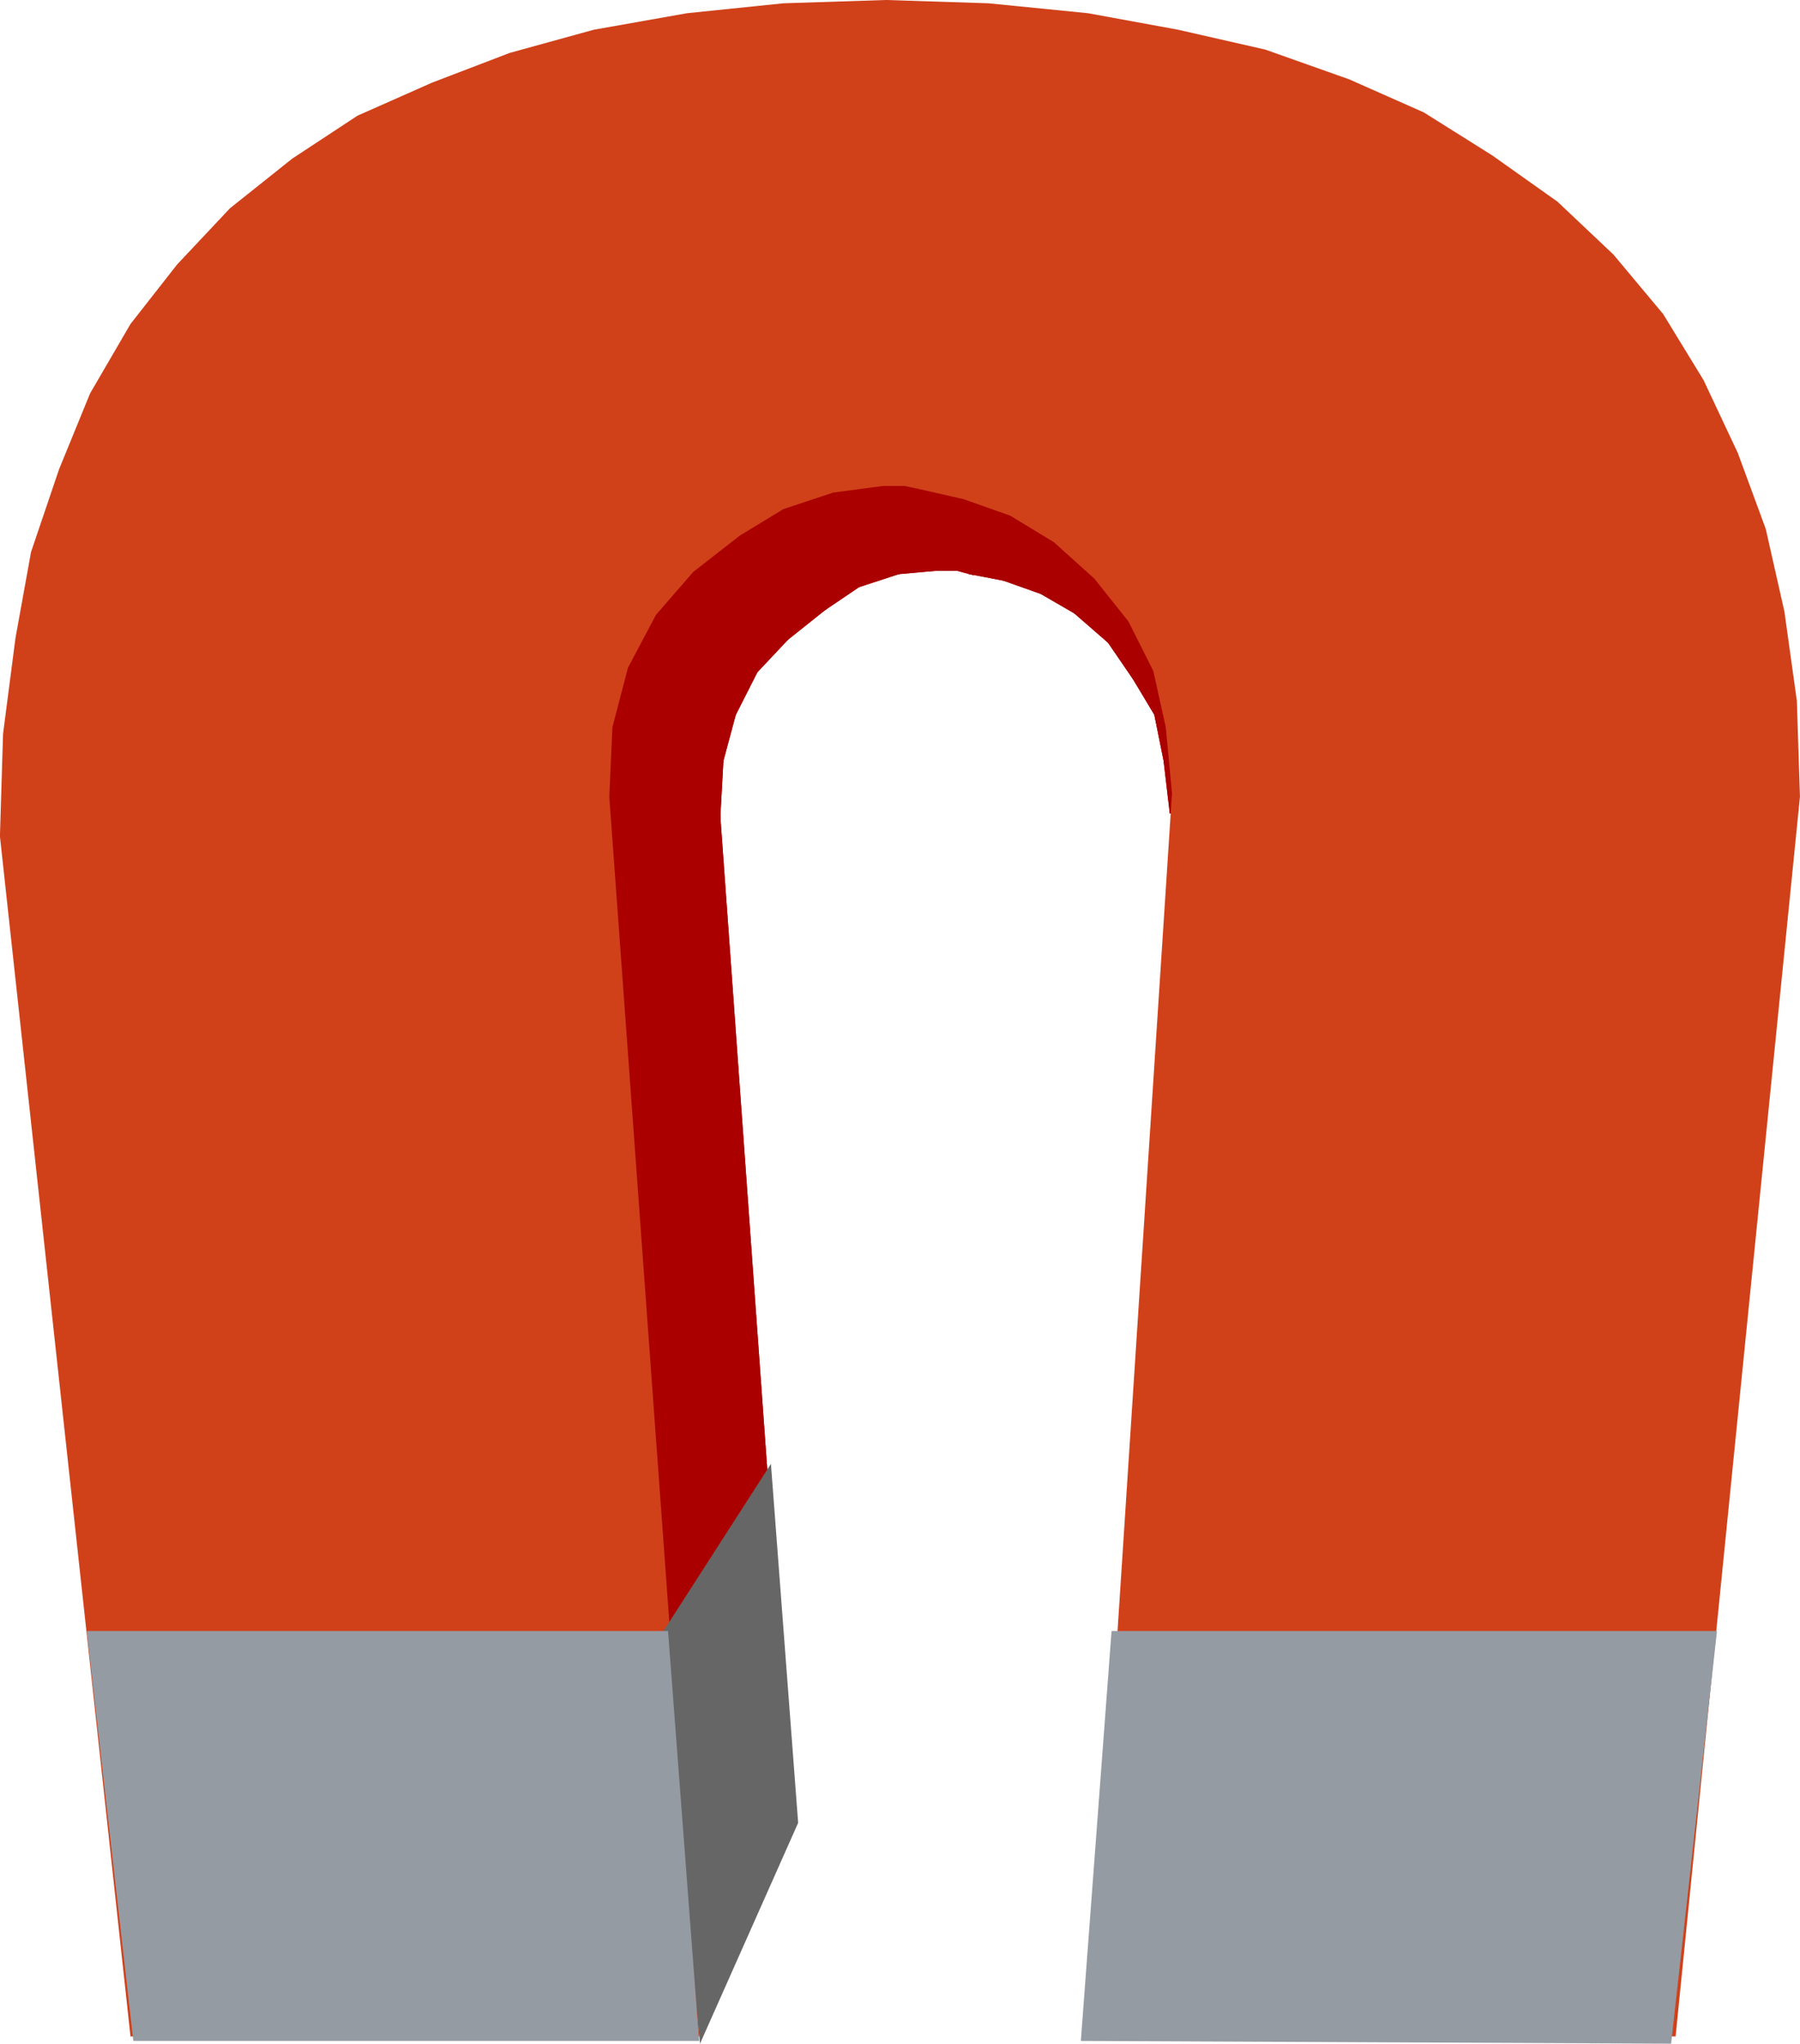 <?xml version="1.0" encoding="UTF-8"?>
<svg version="1.1" viewBox="0 0 400.66 454.91" xmlns="http://www.w3.org/2000/svg">
<g transform="translate(-132.72 -144.6)">
<path d="m287.72 593.49 20.068-45.625-5.536-73.589-21.452 27.964z" fill="#a00" fill-rule="evenodd" stroke="#a00"/>
<path d="m280.8 502.24 21.452-27.964h-103.11l-47.747 27.964z" fill="#959ba3" fill-rule="evenodd"/>
<path d="m199.15 474.28" fill="#959ba3" fill-rule="evenodd"/>
<path d="m288.41 593.49 20.07-45.62-15.92-221.5-24.22-8.84z" fill="#a00" fill-rule="evenodd" stroke="#a00"/>
<path d="m268.34 317.53 24.219 8.831 0.692-12.51-24.219-11.774z" fill="#a00" fill-rule="evenodd" stroke="#a00"/>
<path d="m269.04 302.08 24.219 11.774 2.768-10.302-23.527-14.718z" fill="#a00" fill-rule="evenodd" stroke="#a00"/>
<path d="m272.5 288.84 23.527 14.718 4.844-9.566-22.144-16.925z" fill="#a00" fill-rule="evenodd" stroke="#a00"/>
<path d="m278.72 277.06 22.144 16.925 6.92-7.359-20.76-19.133z" fill="#a00" fill-rule="evenodd" stroke="#a00"/>
<path d="m287.03 267.49 20.76 19.133 8.304-6.623-18.684-20.605z" fill="#a00" fill-rule="evenodd" stroke="#a00"/>
<path d="m297.41 259.4 18.684 20.605 7.612-5.151-16.608-21.341z" fill="#a00" fill-rule="evenodd" stroke="#a00"/>
<path d="m307.1 253.51 16.608 21.341 8.996-2.943-14.532-22.077z" fill="#a00" fill-rule="evenodd" stroke="#a00"/>
<path d="m318.17 249.83 14.532 22.077 8.304-0.736-11.764-22.812z" fill="#a00" fill-rule="evenodd" stroke="#a00"/>
<path d="m329.24 248.36 11.764 22.812h1.384l-11.764-22.812z" fill="#a00" fill-rule="evenodd" stroke="#a00"/>
<path d="m330.62 248.36 11.764 22.812h0.692l-11.764-22.812z" fill="#a00" fill-rule="evenodd" stroke="#a00"/>
<path d="m331.32 248.36 11.764 22.812h2.768l-11.764-22.812z" fill="#a00" fill-rule="evenodd" stroke="#a00"/>
<path d="m334.08 248.36 11.764 22.812 2.768 0.736-11.072-22.812z" fill="#a00" fill-rule="evenodd" stroke="#a00"/>
<path d="m337.54 249.1 11.072 22.812 7.612 1.472-8.996-22.077z" fill="#a00" fill-rule="evenodd" stroke="#a00"/>
<path d="m347.23 251.31 8.996 22.077 8.304 2.944-6.92-21.341z" fill="#a00" fill-rule="evenodd" stroke="#a00"/>
<path d="m357.61 254.98 6.92 21.341 7.612 4.415-4.844-19.869z" fill="#a00" fill-rule="evenodd" stroke="#a00"/>
<path d="m367.3 260.87 4.844 19.869 7.612 6.623-3.46-18.397z" fill="#a00" fill-rule="evenodd" stroke="#a00"/>
<path d="m376.29 268.97 3.46 18.397 5.536 8.095-1.384-16.925z" fill="#a00" fill-rule="evenodd" stroke="#a00"/>
<path d="m383.91 278.53 1.384 16.925 4.844 8.095-0.692-13.982z" fill="#a00" fill-rule="evenodd" stroke="#a00"/>
<path d="m389.44 289.57 0.692 13.982 2.076 10.302v-11.774z" fill="#a00" fill-rule="evenodd" stroke="#a00"/>
<path d="m392.21 302.08v11.774l1.384 11.774v-8.831z" fill="#a00" fill-rule="evenodd" stroke="#a00"/>
<path d="m207.45 547.87" fill="#d0411a" fill-rule="evenodd"/>
<path d="m287.72 593.49 20.068-45.625-5.536-73.589-21.452 27.964z" fill="#a00" fill-rule="evenodd" stroke="#a00"/>
<path d="m280.8 502.24 21.452-27.964h-103.11l-47.747 27.964z" fill="#959ba3" fill-rule="evenodd"/>
<path d="m199.15 474.28" fill="#959ba3" fill-rule="evenodd"/>
<path d="m288.41 593.49 20.07-45.62-15.92-221.5-24.22-8.84z" fill="#a00" fill-rule="evenodd" stroke="#a00"/>
<path d="m268.34 317.53 24.219 8.831 0.692-12.51-24.219-11.774z" fill="#a00" fill-rule="evenodd" stroke="#a00"/>
<path d="m269.04 302.08 24.219 11.774 2.768-10.302-23.527-14.718z" fill="#a00" fill-rule="evenodd" stroke="#a00"/>
<path d="m272.5 288.84 23.527 14.718 4.844-9.566-22.144-16.925z" fill="#a00" fill-rule="evenodd" stroke="#a00"/>
<path d="m278.72 277.06 22.144 16.925 6.92-7.359-20.76-19.133z" fill="#a00" fill-rule="evenodd" stroke="#a00"/>
<path d="m287.03 267.49 20.76 19.133 8.304-6.623-18.684-20.605z" fill="#a00" fill-rule="evenodd" stroke="#a00"/>
<path d="m297.41 259.4 18.684 20.605 7.612-5.151-16.608-21.341z" fill="#a00" fill-rule="evenodd" stroke="#a00"/>
<path d="m307.1 253.51 16.608 21.341 8.996-2.943-14.532-22.077z" fill="#a00" fill-rule="evenodd" stroke="#a00"/>
<path d="m318.17 249.83 14.532 22.077 8.304-0.736-11.764-22.812z" fill="#a00" fill-rule="evenodd" stroke="#a00"/>
<path d="m329.24 248.36 11.764 22.812h1.384l-11.764-22.812z" fill="#a00" fill-rule="evenodd" stroke="#a00"/>
<path d="m330.62 248.36 11.764 22.812h0.692l-11.764-22.812z" fill="#a00" fill-rule="evenodd" stroke="#a00"/>
<path d="m331.32 248.36 11.764 22.812h2.768l-11.764-22.812z" fill="#a00" fill-rule="evenodd" stroke="#a00"/>
<path d="m334.08 248.36 11.764 22.812 2.768 0.736-11.072-22.812z" fill="#a00" fill-rule="evenodd" stroke="#a00"/>
<path d="m337.54 249.1 11.072 22.812 7.612 1.472-8.996-22.077z" fill="#a00" fill-rule="evenodd" stroke="#a00"/>
<path d="m347.23 251.31 8.996 22.077 8.304 2.944-6.92-21.341z" fill="#a00" fill-rule="evenodd" stroke="#a00"/>
<path d="m357.61 254.98 6.92 21.341 7.612 4.415-4.844-19.869z" fill="#a00" fill-rule="evenodd" stroke="#a00"/>
<path d="m367.3 260.87 4.844 19.869 7.612 6.623-3.46-18.397z" fill="#a00" fill-rule="evenodd" stroke="#a00"/>
<path d="m376.29 268.97 3.46 18.397 5.536 8.095-1.384-16.925z" fill="#a00" fill-rule="evenodd" stroke="#a00"/>
<path d="m383.91 278.53 1.384 16.925 4.844 8.095-0.692-13.982z" fill="#a00" fill-rule="evenodd" stroke="#a00"/>
<path d="m389.44 289.57 0.692 13.982 2.076 10.302v-11.774z" fill="#a00" fill-rule="evenodd" stroke="#a00"/>
<path d="m392.21 302.08v11.774l1.384 11.774v-8.831z" fill="#a00" fill-rule="evenodd" stroke="#a00"/>
<path d="m207.45 547.87" fill="#d0411a" fill-rule="evenodd"/>
<path d="m161.78 597.91h126.63l-20.068-275.96 0.692-15.454 3.46-13.246 6.228-11.774 8.304-9.566 10.38-8.095 9.688-5.887 11.072-3.679 11.072-1.472h4.844l3.46 0.736 9.688 2.208 10.38 3.679 9.688 5.887 8.996 8.095 7.612 9.566 5.536 11.038 2.768 12.51 1.384 14.718-17.992 276.69h130.09l27.679-275.96-0.692-21.341-2.768-19.869-4.152-18.397-6.228-16.925-7.612-16.189-8.996-14.718-11.072-13.246-12.456-11.774-14.532-10.302-15.224-9.566-16.608-7.359-18.684-6.623-19.376-4.415-20.068-3.679-22.144-2.208-22.835-0.736-22.835 0.736-21.452 2.208-20.76 3.679-18.684 5.151-17.3 6.623-16.608 7.359-14.532 9.566-13.84 11.038-11.764 12.51-10.38 13.246-8.996 15.454-6.92 16.925-6.228 18.397-3.46 19.133-2.768 21.341-0.692 22.812 29.063 267.13z" fill="#d0411a" fill-rule="evenodd"/>
<path d="m310.38 550.36-21.845 49.156-8.136-91.858 23.921-37.202 6.059 79.904" fill="#666"/>
<path d="m152.02 507.66 10.38 91.25h125.94l-6.92-91.25h-129.4z" fill="#959ba3" fill-rule="evenodd"/>
<path d="m380.14 507.66-6.836 91.25 131.39 0.608 10.212-91.858h-134.77z" fill="#959ba3" fill-rule="evenodd"/>
</g>
</svg>
